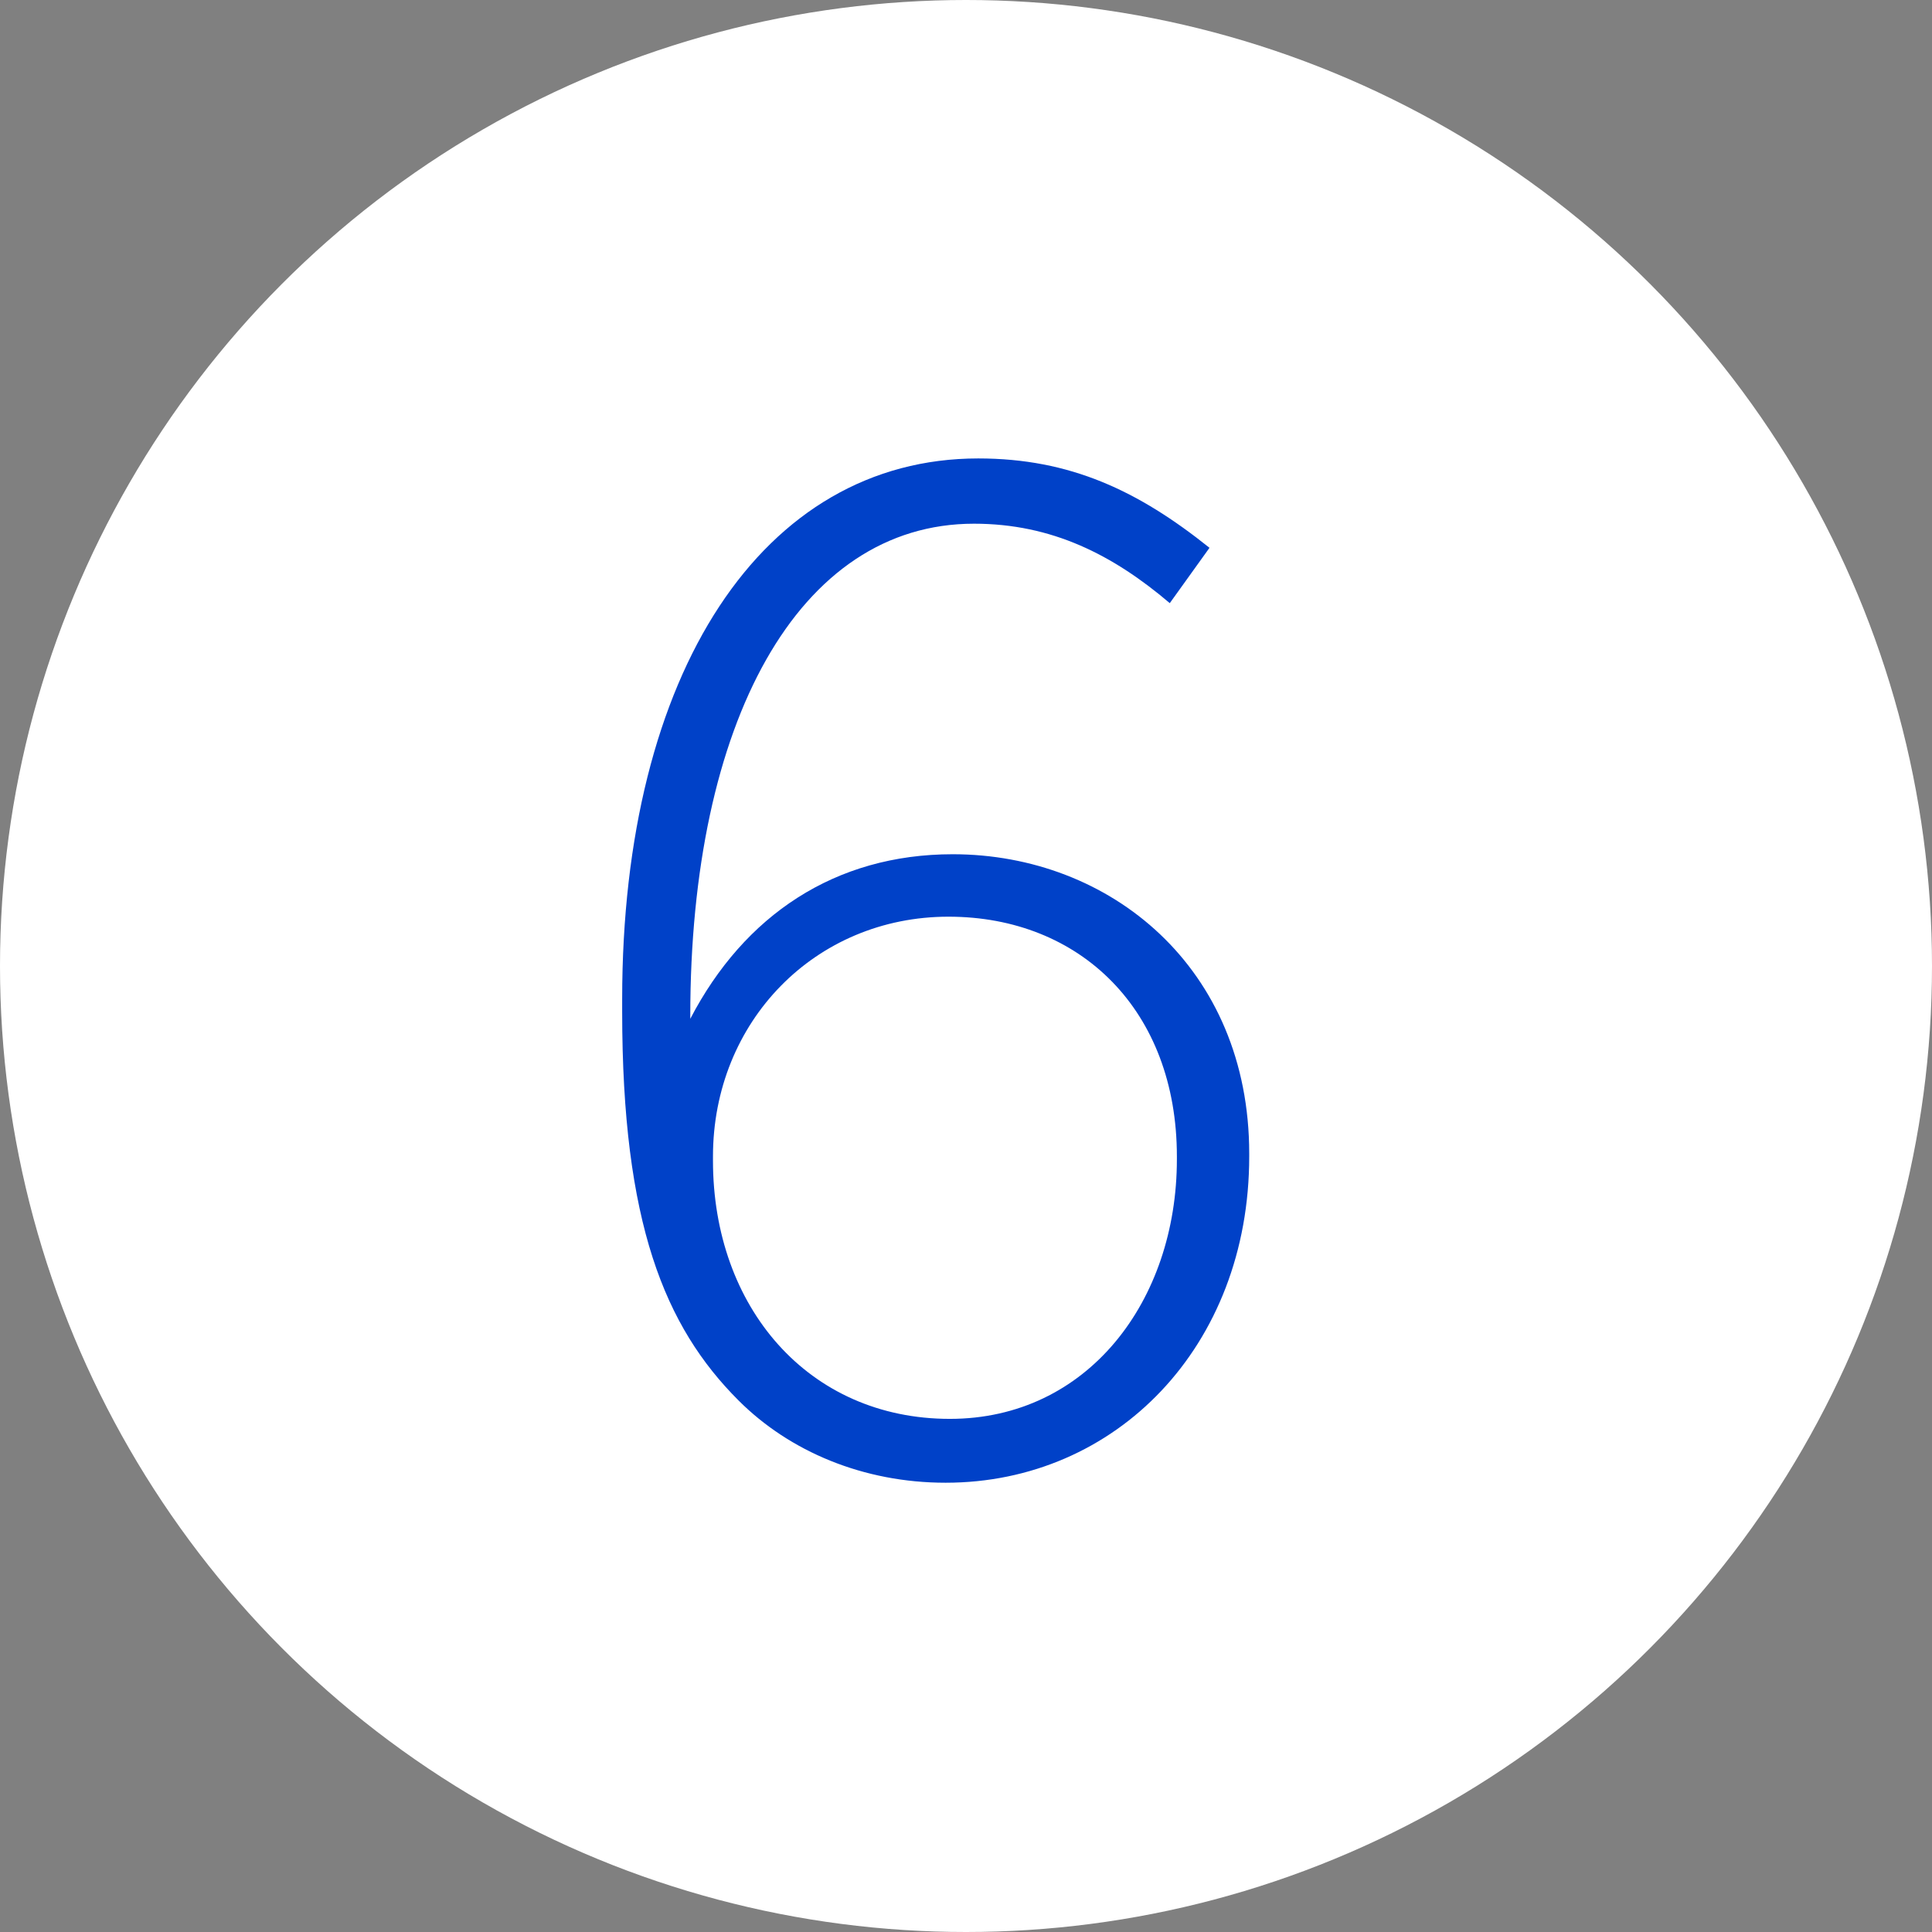 <svg width="59" height="59" viewBox="0 0 59 59" fill="none" xmlns="http://www.w3.org/2000/svg">
<rect x="0" y="0" width="59" height="59" fill="#808080" stroke="none"/>
<circle cx="29.5" cy="29.5" r="29.5" fill="white"/>
<path d="M28.878 45.28C34.077 45.28 38.149 41.121 38.149 35.316V35.229C38.149 29.553 33.904 26.087 29.095 26.087C25.499 26.087 22.726 27.95 21.08 31.113V31.026C21.08 22.058 24.372 15.993 29.744 15.993C32.127 15.993 33.99 16.946 35.723 18.419L36.936 16.729C34.77 14.996 32.69 14 29.874 14C23.289 14 19 20.542 19 30.506V30.896C19 37.352 20.3 40.514 22.553 42.767C24.112 44.327 26.365 45.28 28.878 45.28ZM29.008 43.33C24.675 43.33 21.773 39.908 21.773 35.445V35.316C21.773 31.2 24.892 27.994 28.965 27.994C32.994 27.994 35.94 30.853 35.94 35.316V35.402C35.94 39.734 33.21 43.33 29.008 43.33Z" fill="#0041C8"/>
</svg>
